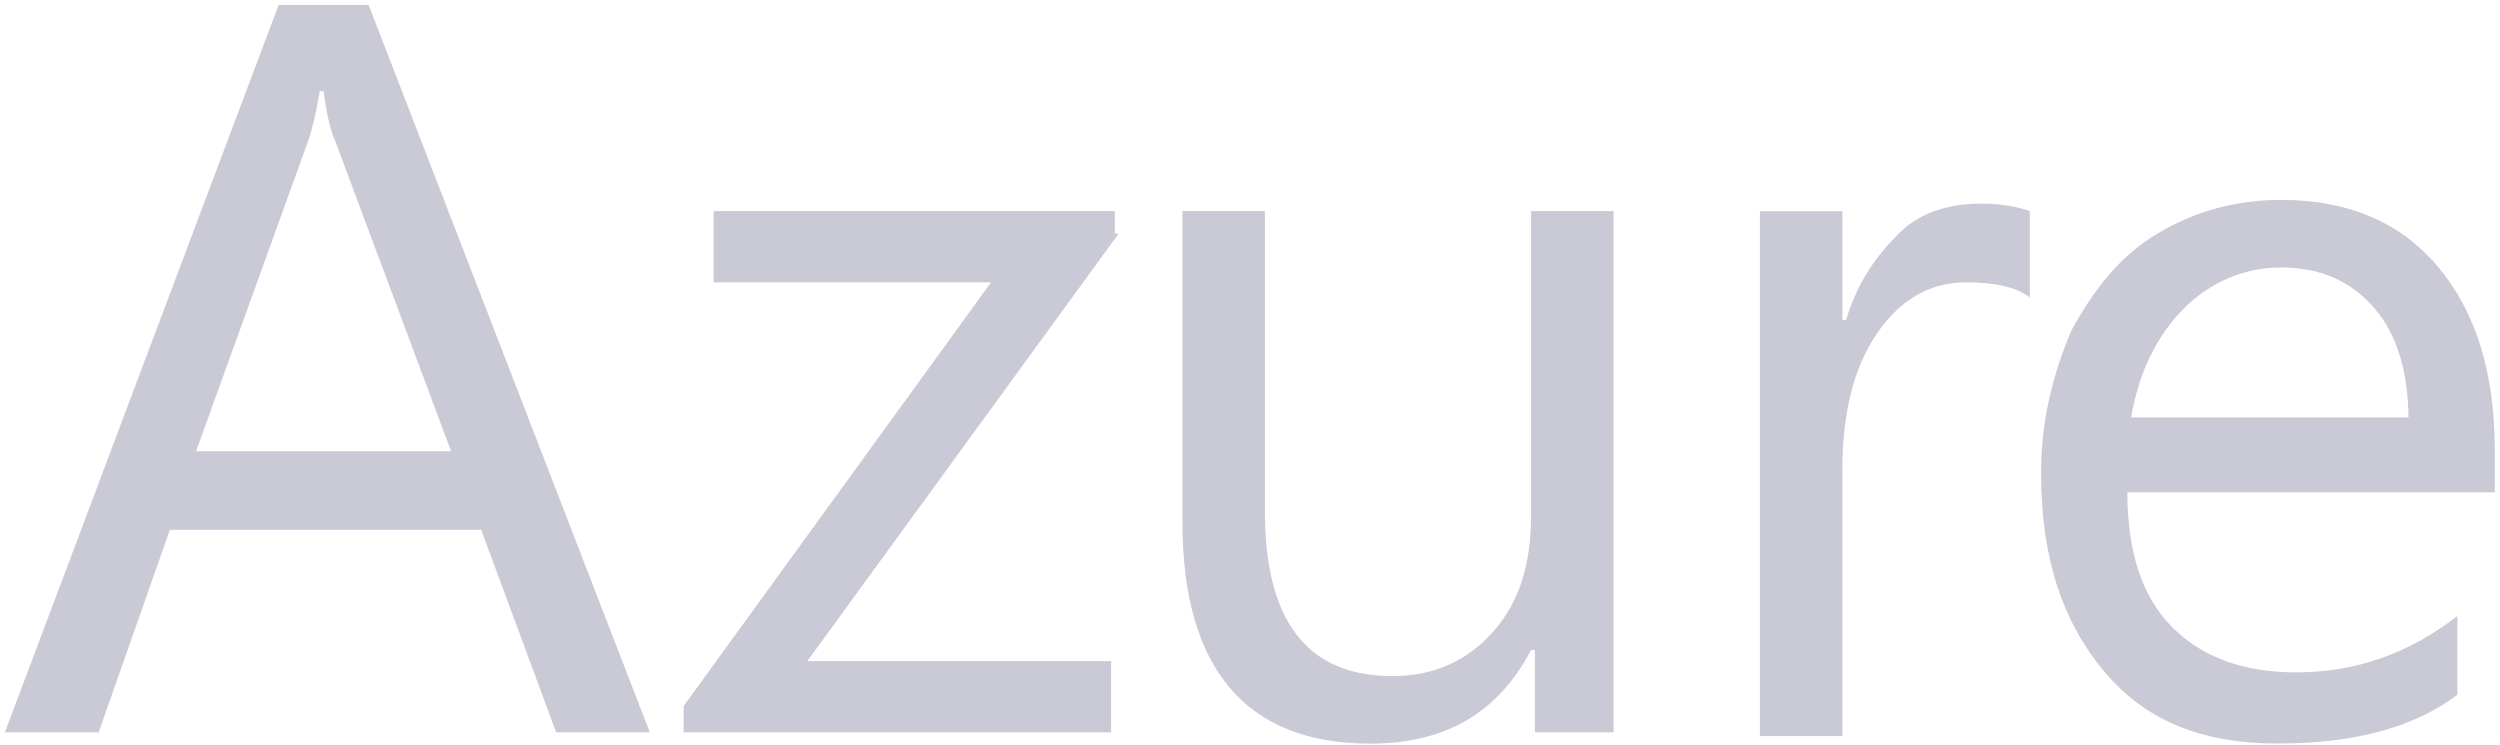 <svg width="255" height="76" viewBox="0 0 255 76" fill="none" xmlns="http://www.w3.org/2000/svg">
<g clip-path="url(#clip0_102_457)">
<path d="M66.29 74.7H56.73L49.08 54.04H17.33L10.06 74.7H0.5L28.42 0.5H37.6L66.28 74.7H66.29ZM46.01 46.02L34.15 14.27C33.77 13.5 33.38 11.98 33 9.3H32.62C32.24 11.59 31.85 13.12 31.47 14.27L20 46.02H46.01ZM114.1 23.83L82.35 67.43H113.33V74.7H69.73V72.02L101.09 28.8H72.79V21.53H113.71V23.82H114.09L114.1 23.83ZM164.97 74.7H156.56V66.29H156.18C152.74 72.79 147.38 75.85 139.73 75.85C127.11 75.85 120.61 68.2 120.61 53.28V21.53H129.02V52.13C129.02 63.22 133.23 68.96 142.02 68.96C146.23 68.96 149.67 67.43 152.35 64.37C155.03 61.31 156.17 57.48 156.17 52.51V21.53H164.58V74.69H164.96L164.97 74.7ZM207.04 30.33C205.51 29.18 203.22 28.8 200.54 28.8C196.71 28.8 193.66 30.71 191.36 34.15C189.06 37.59 187.92 42.18 187.92 47.92V75.08H179.51V21.54H187.92V32.63H188.3C189.45 28.81 191.36 26.13 193.66 23.83C195.95 21.54 199.01 20.77 202.07 20.77C204.37 20.77 205.9 21.15 207.04 21.53V30.33ZM254.47 50.22H216.99C216.99 56.34 218.52 60.93 221.58 63.99C224.64 67.05 228.85 68.58 234.2 68.58C240.32 68.58 245.67 66.67 250.65 62.84V70.87C246.06 74.31 239.94 75.84 232.29 75.84C224.64 75.84 218.9 73.55 214.7 68.57C210.49 63.6 208.19 57.1 208.19 48.3C208.19 42.95 209.34 38.36 211.25 33.77C213.54 29.56 216.22 26.12 220.05 23.83C223.87 21.54 228.08 20.39 232.67 20.39C239.55 20.39 244.91 22.69 248.73 27.28C252.55 31.87 254.47 37.99 254.47 46.02V50.22ZM245.67 42.96C245.67 37.99 244.52 34.16 242.23 31.49C239.94 28.81 236.88 27.28 232.67 27.28C228.85 27.28 225.41 28.81 222.73 31.49C220.05 34.17 218.14 37.99 217.38 42.58H245.69V42.96H245.67Z" fill="#C9CAD5"/>
</g>
<defs>
<clipPath id="clip0_102_457">
<rect width="253.97" height="75.35" fill="white" transform="translate(0.5 0.5)"/>
</clipPath>
</defs>
</svg>
